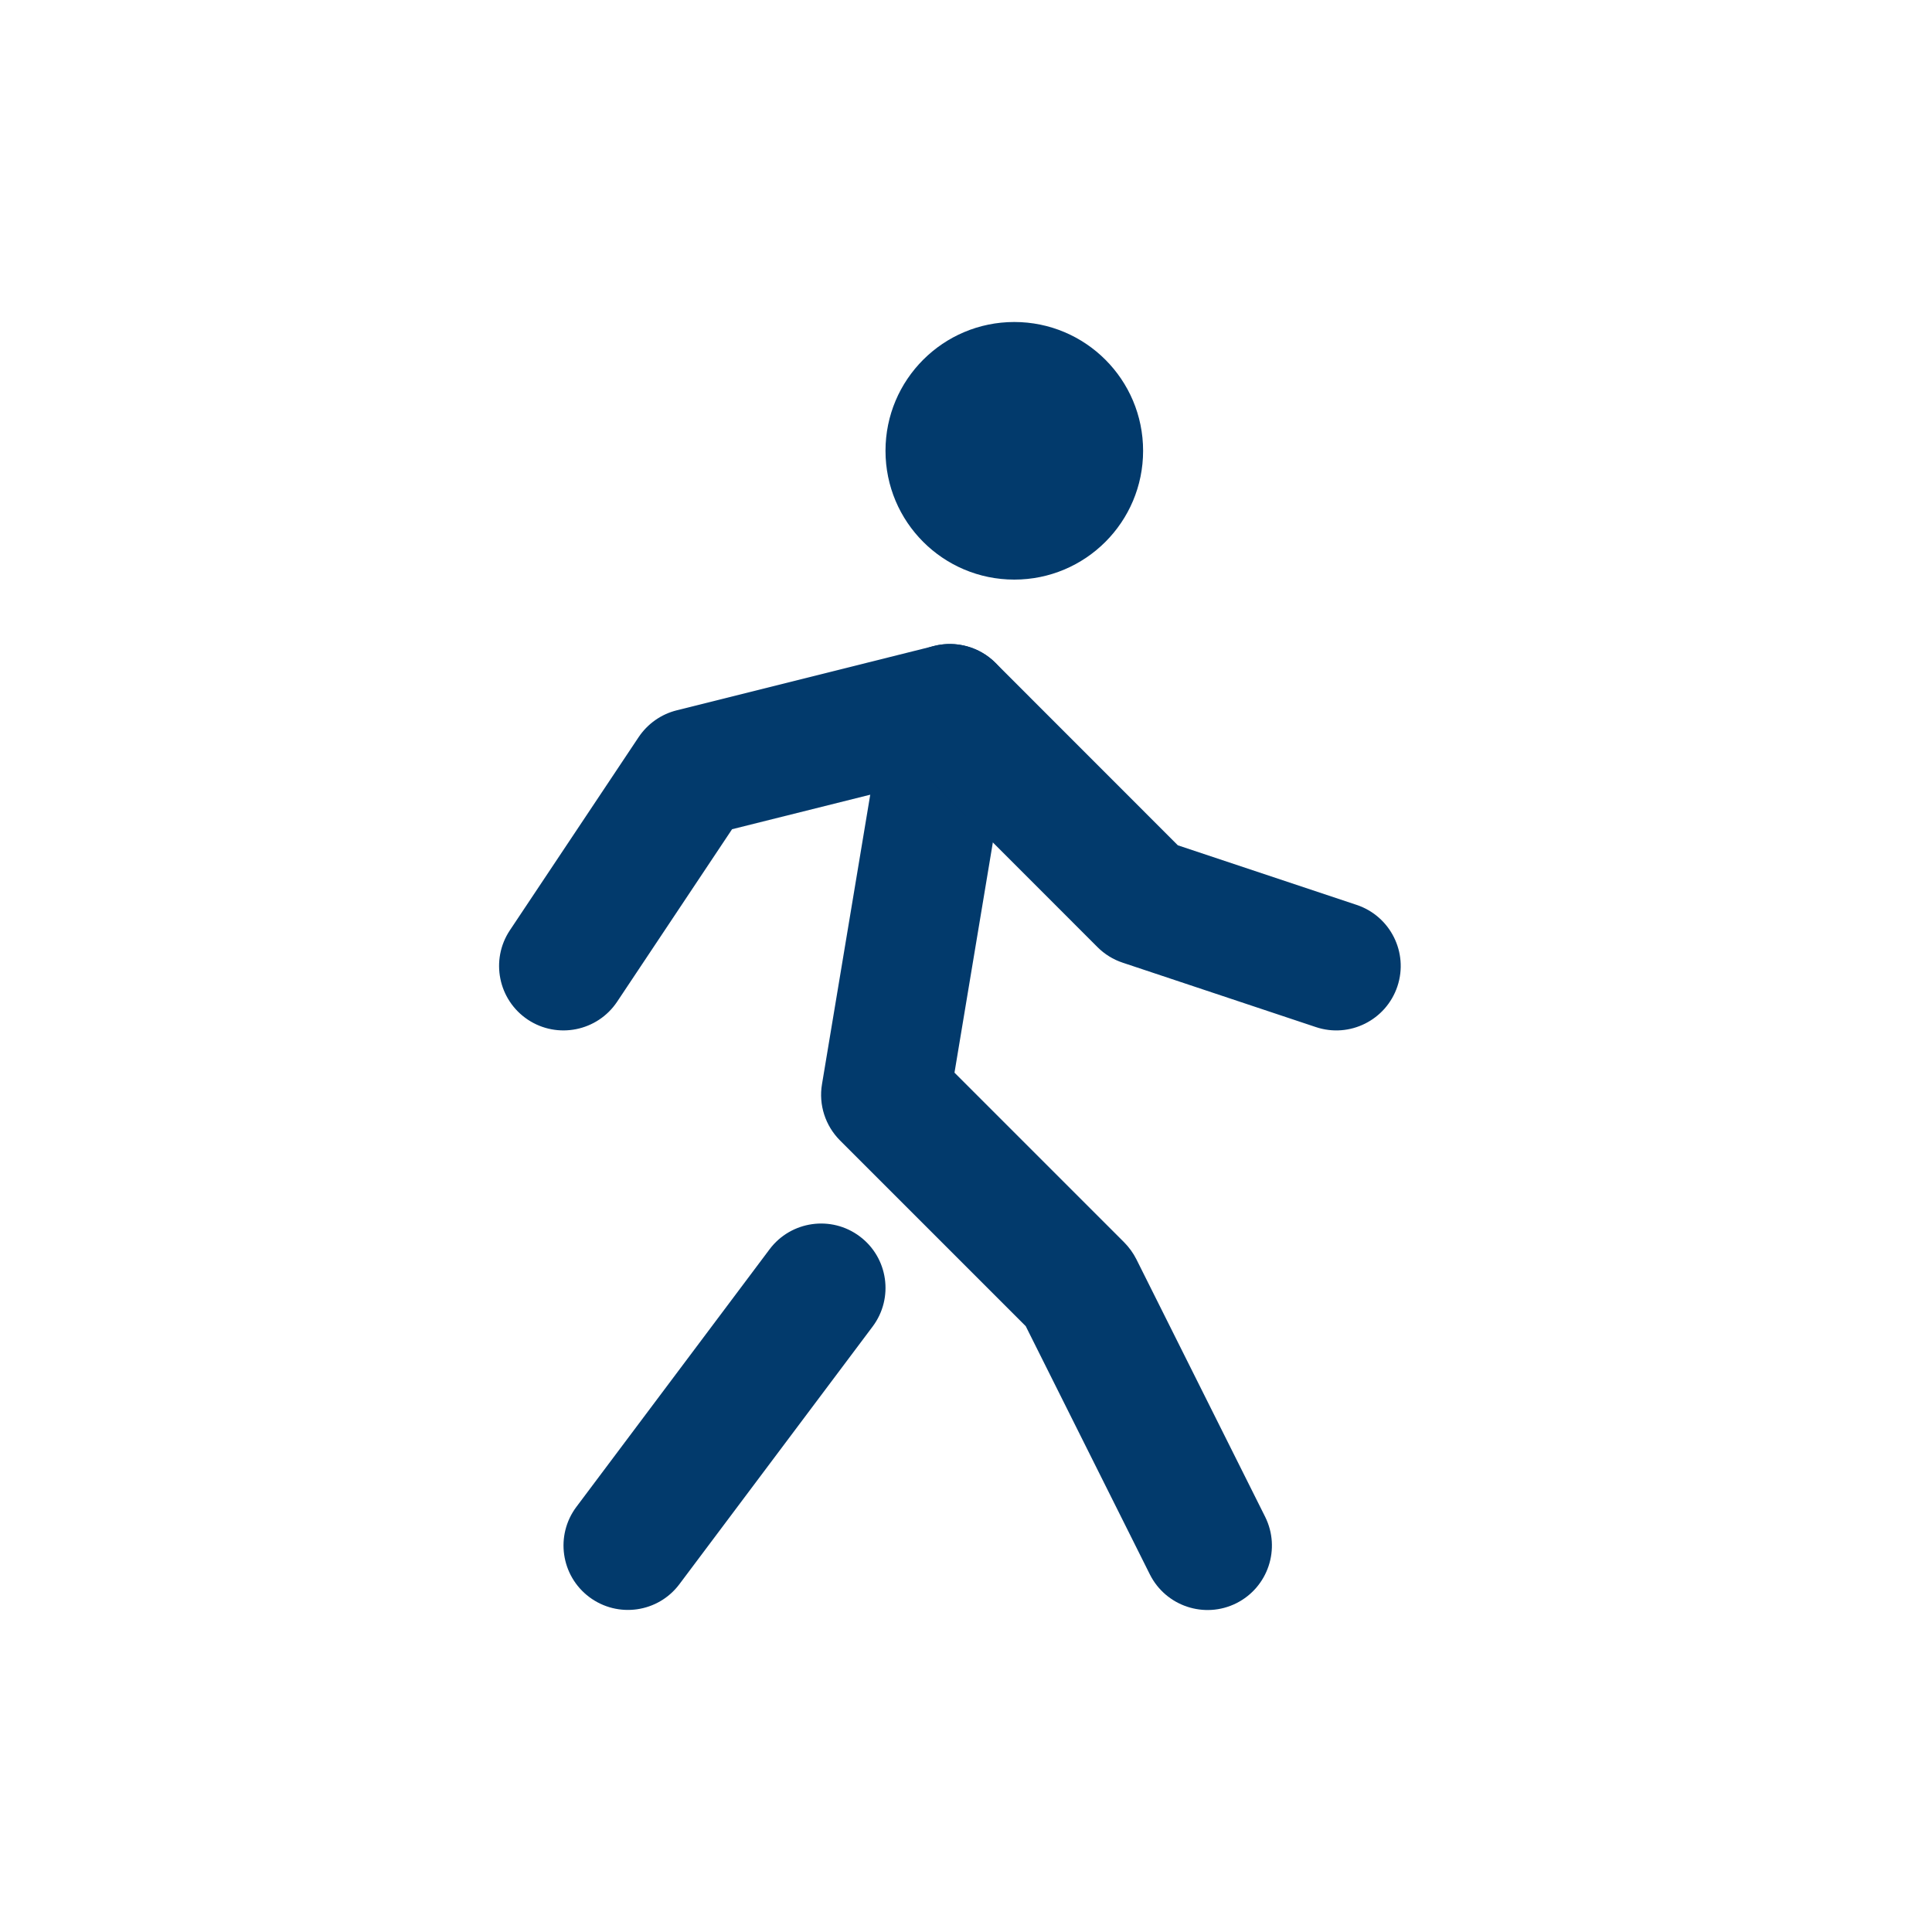 <?xml version="1.0" encoding="UTF-8"?>
<svg xmlns="http://www.w3.org/2000/svg" width="24" height="24" viewBox="0 0 24 24" fill="none">
  <path fill-rule="evenodd" clip-rule="evenodd" d="M11 5.6C11 4.716 11.716 4 12.6 4C13.484 4 14.2 4.716 14.2 5.6C14.2 6.484 13.484 7.2 12.6 7.2C11.716 7.2 11 6.484 11 5.6Z" fill="#023A6C"></path>
  <path fill-rule="evenodd" clip-rule="evenodd" d="M10.68 15.359C11.034 15.624 11.105 16.126 10.84 16.479L8.44 19.679C8.175 20.033 7.674 20.104 7.32 19.839C6.967 19.574 6.895 19.073 7.16 18.719L9.56 15.519C9.825 15.166 10.327 15.094 10.68 15.359Z" fill="#023A6C"></path>
  <path fill-rule="evenodd" clip-rule="evenodd" d="M11.931 8.011C12.367 8.084 12.662 8.496 12.589 8.932L11.857 13.325L13.966 15.434C14.026 15.495 14.077 15.565 14.116 15.642L15.716 18.842C15.913 19.238 15.753 19.718 15.358 19.916C14.963 20.113 14.482 19.953 14.284 19.558L12.742 16.474L10.434 14.166C10.252 13.983 10.168 13.723 10.211 13.469L11.011 8.669C11.084 8.233 11.496 7.938 11.931 8.011Z" fill="#023A6C"></path>
  <path fill-rule="evenodd" clip-rule="evenodd" d="M11.606 8.024C11.879 7.956 12.167 8.036 12.366 8.234L14.632 10.501L16.853 11.241C17.272 11.381 17.499 11.834 17.359 12.253C17.219 12.672 16.766 12.899 16.347 12.759L13.947 11.959C13.829 11.92 13.722 11.854 13.634 11.766L11.555 9.686L9.094 10.301L7.666 12.444C7.421 12.811 6.924 12.911 6.556 12.666C6.189 12.421 6.089 11.924 6.334 11.556L7.934 9.156C8.045 8.991 8.213 8.872 8.406 8.824L11.606 8.024Z" fill="#023A6C"></path>
</svg>
